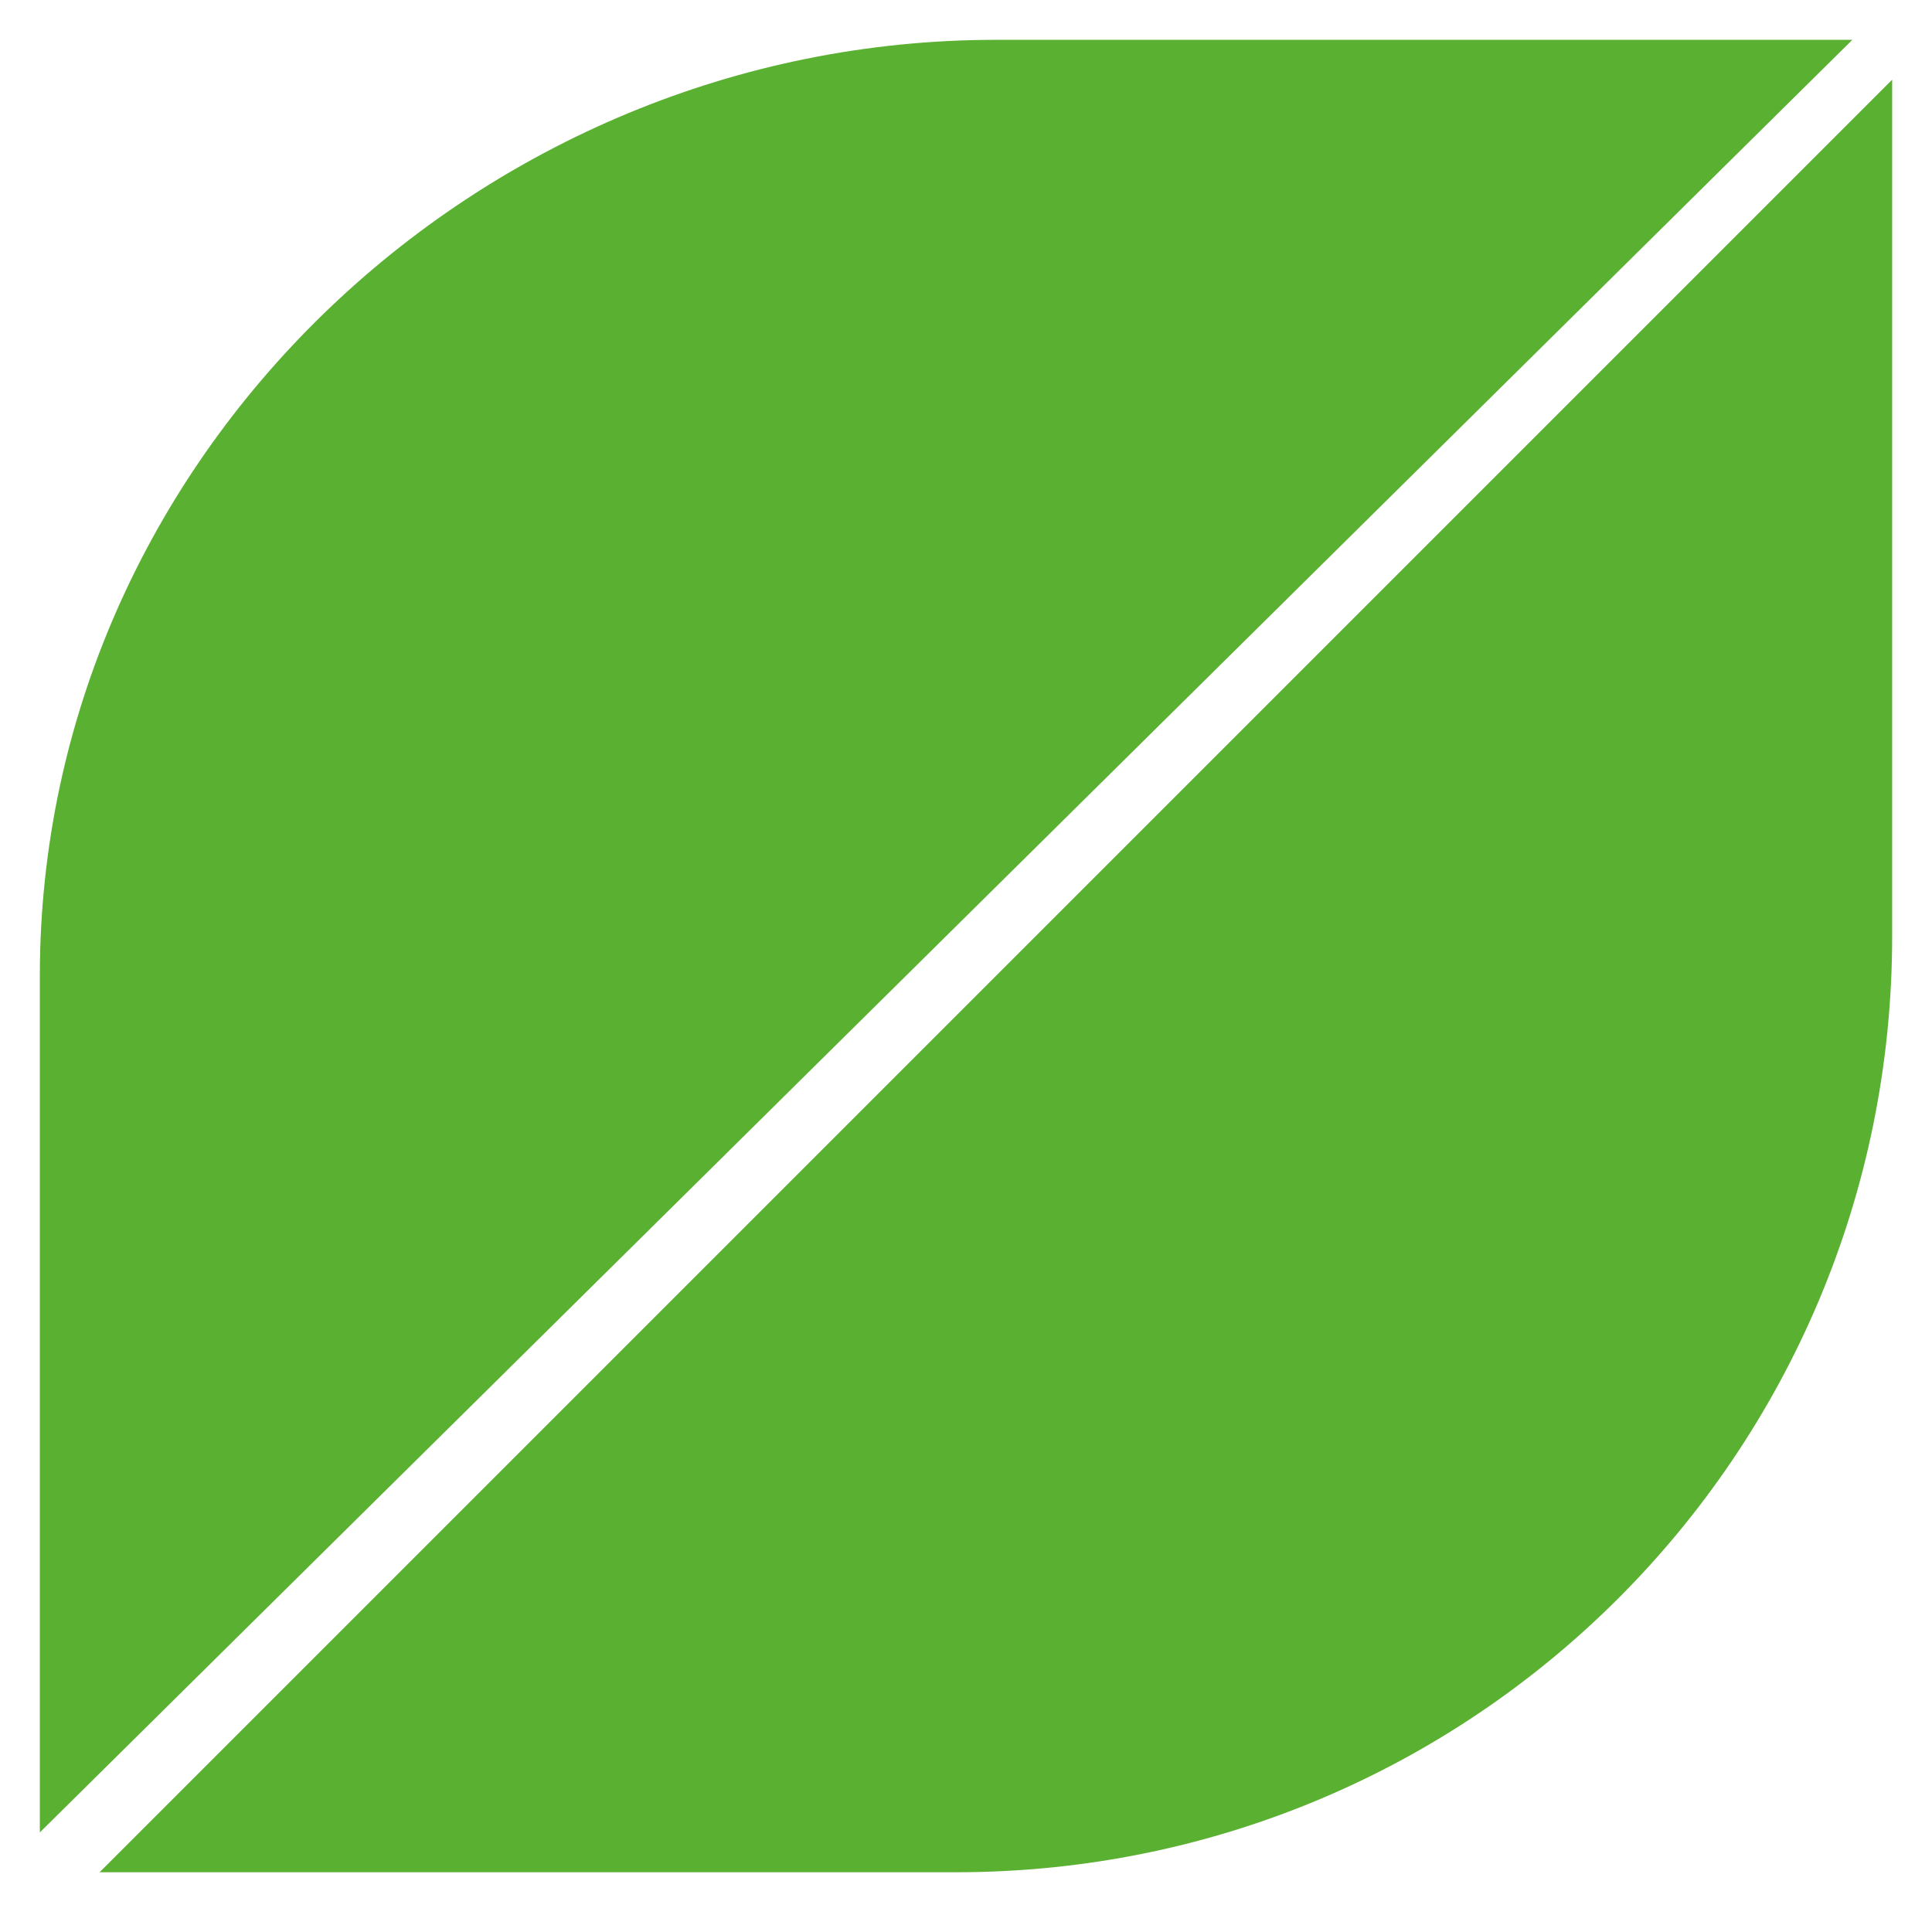 <?xml version="1.0" encoding="utf-8"?>
<!-- Generator: Adobe Illustrator 28.0.0, SVG Export Plug-In . SVG Version: 6.00 Build 0)  -->
<svg version="1.1" id="Laag_1" xmlns="http://www.w3.org/2000/svg" xmlns:xlink="http://www.w3.org/1999/xlink" x="0px" y="0px"
	 viewBox="0 0 9.7 9.7" style="enable-background:new 0 0 9.7 9.7;" xml:space="preserve">
<style type="text/css">
	
		.st0{clip-path:url(#SVGID_00000078740884986034416870000016004249949052214679_);fill-rule:evenodd;clip-rule:evenodd;fill:#5AB031;}
	
		.st1{clip-path:url(#SVGID_00000150792344504519480360000008953671725491641240_);fill-rule:evenodd;clip-rule:evenodd;fill:#5AB031;}
</style>
<g>
	<g>
		<defs>
			<rect id="SVGID_1_" x="-1.3" y="-1.3" width="12.3" height="12.3"/>
		</defs>
		<clipPath id="SVGID_00000159447006160086691300000003937172762682379707_">
			<use xlink:href="#SVGID_1_"  style="overflow:visible;"/>
		</clipPath>
		
			<path style="clip-path:url(#SVGID_00000159447006160086691300000003937172762682379707_);fill-rule:evenodd;clip-rule:evenodd;fill:#5AB031;" d="
			M0.5,9.4h4.3c2.6,0,4.7-2.1,4.7-4.7V0.4L0.5,9.4z"/>
	</g>
	<g>
		<defs>
			<rect id="SVGID_00000051347168894856151150000004112788275708739726_" x="-1.3" y="-1.3" width="12.3" height="12.3"/>
		</defs>
		<clipPath id="SVGID_00000042719794074113415730000006321404823462436257_">
			<use xlink:href="#SVGID_00000051347168894856151150000004112788275708739726_"  style="overflow:visible;"/>
		</clipPath>
		
			<path style="clip-path:url(#SVGID_00000042719794074113415730000006321404823462436257_);fill-rule:evenodd;clip-rule:evenodd;fill:#5AB031;" d="
			M9.3,0.2H5c-2.6,0-4.8,2.1-4.8,4.7v4.3L9.3,0.2z"/>
	</g>
</g>
</svg>
